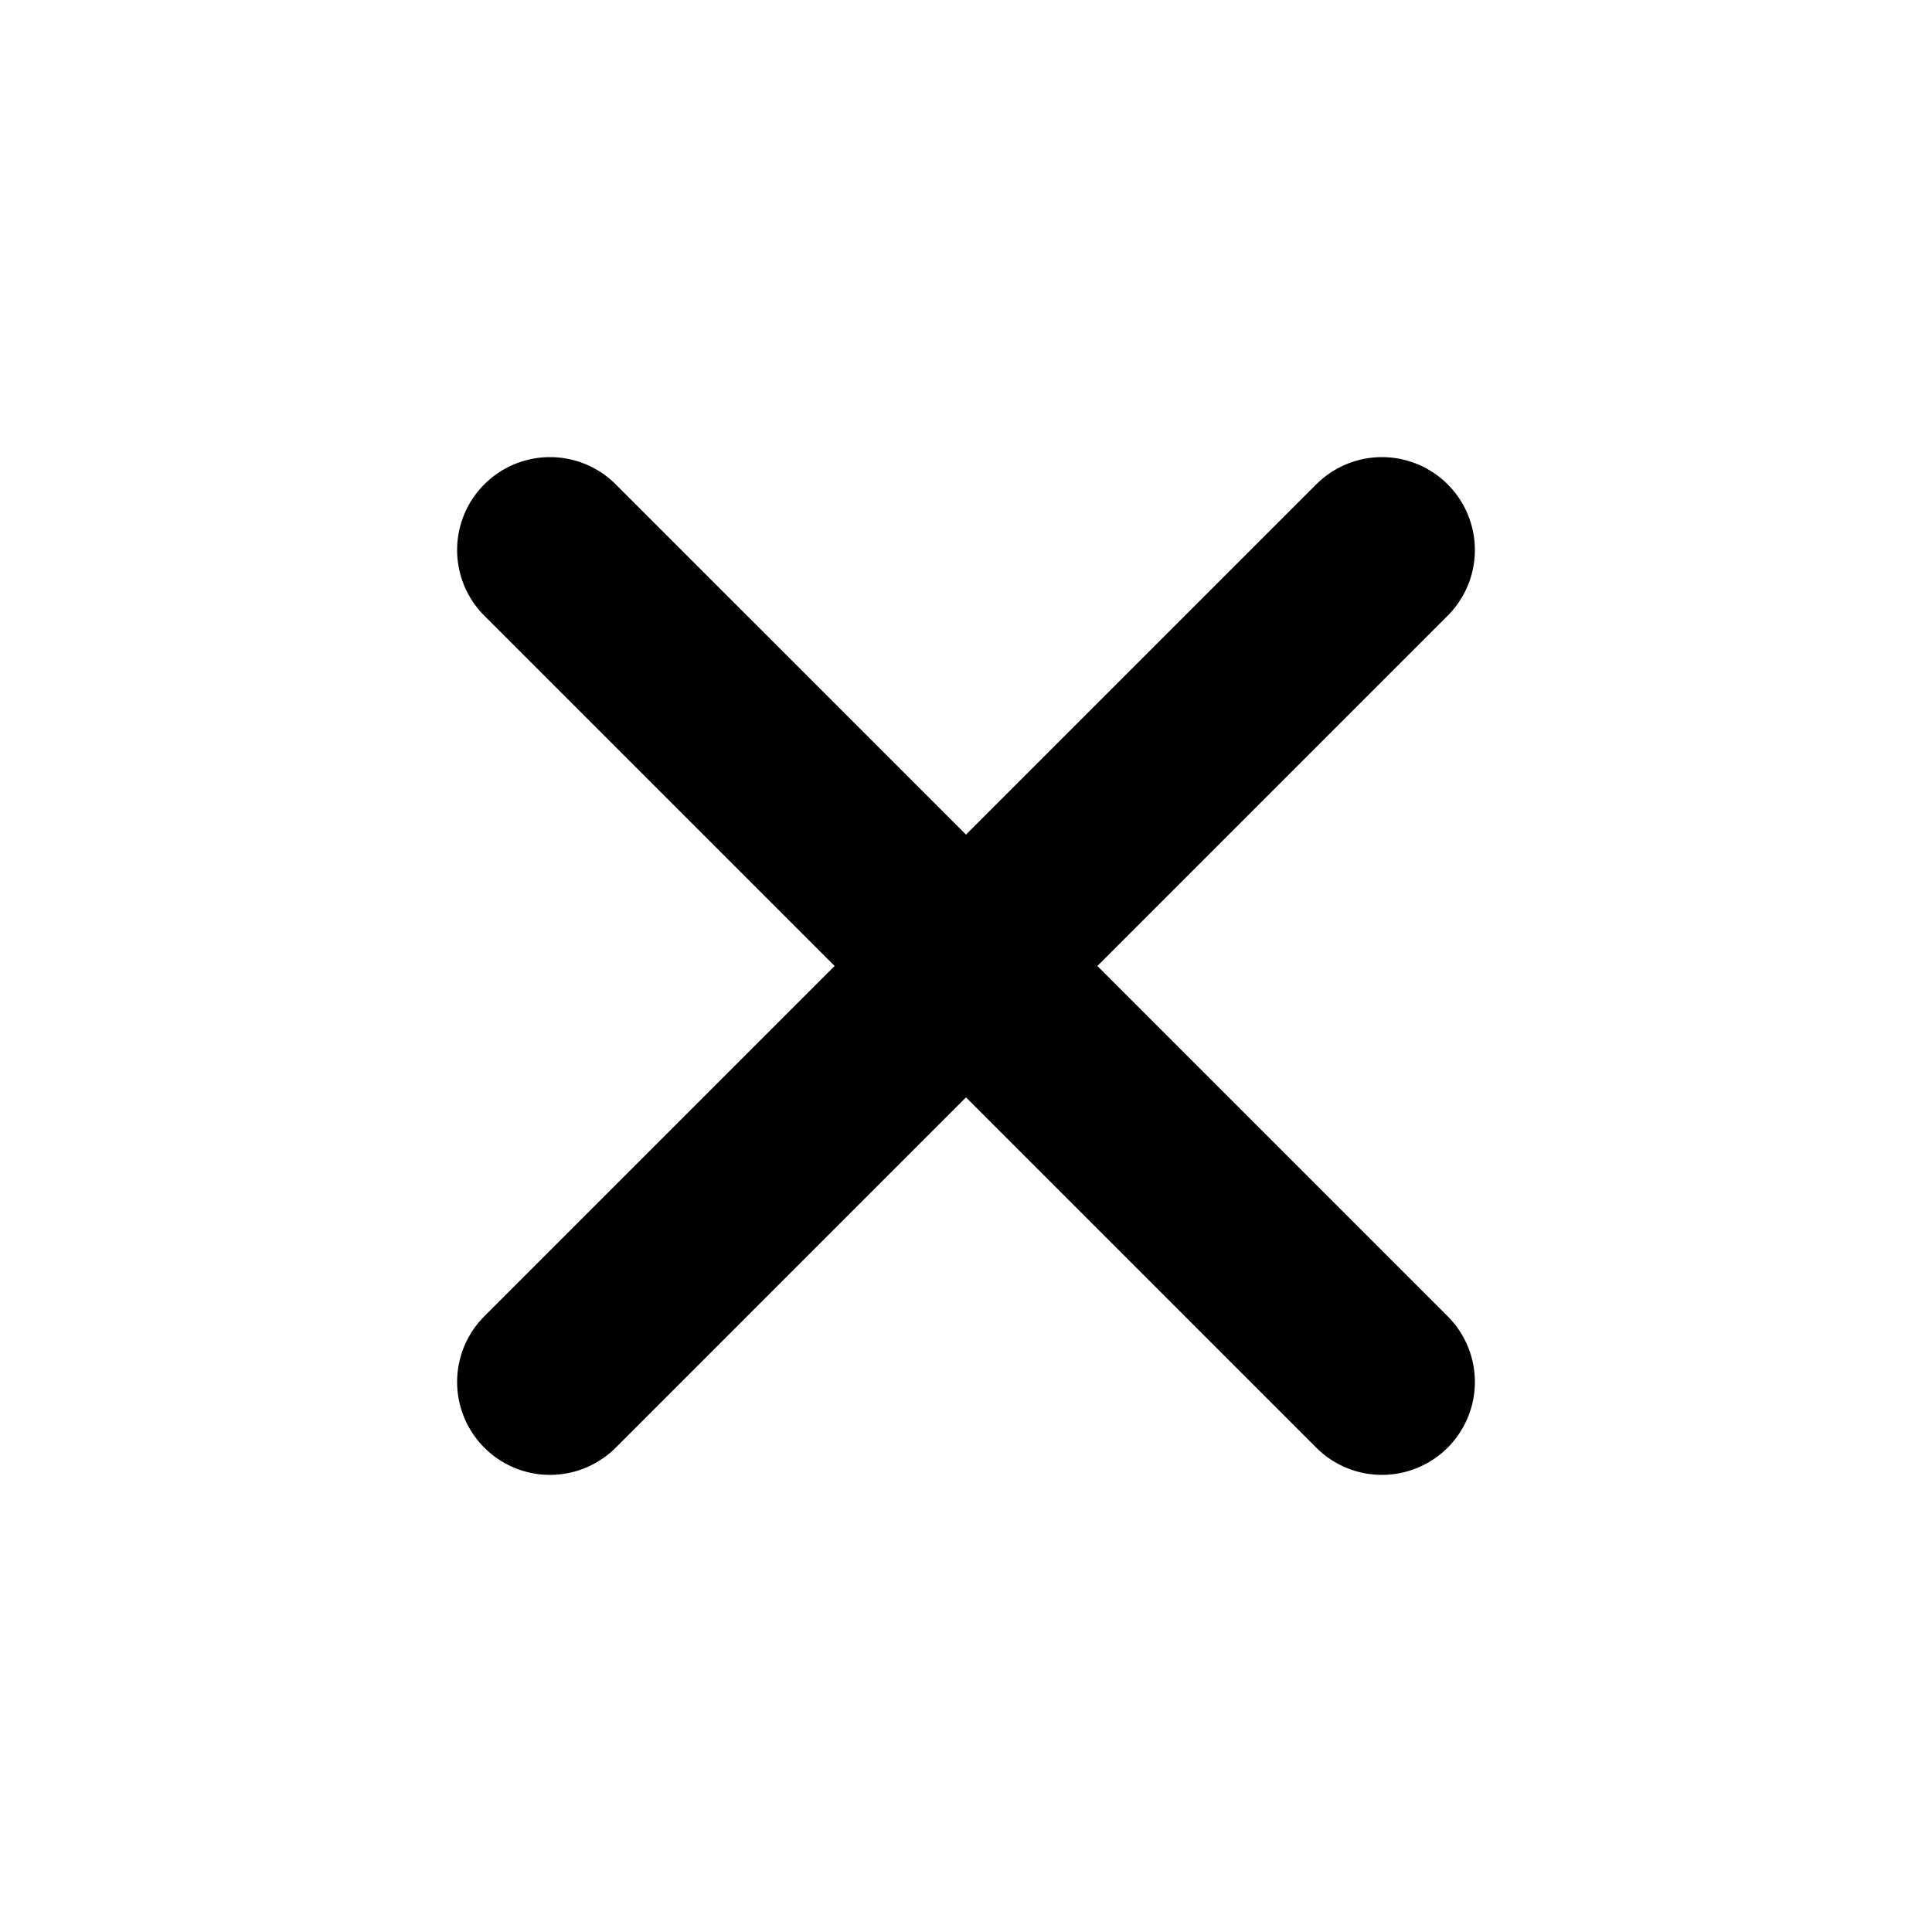 <svg class="prefix__icon" xmlns="http://www.w3.org/2000/svg" viewBox="0 0 26 26" fill="#00f"><path d="M8.286 6.518a1.25 1.25 0 10-1.768 1.768L11.232 13l-4.714 4.714a1.25 1.25 0 001.768 1.768L13 14.768l4.714 4.714a1.25 1.25 0 101.768-1.768L14.768 13l4.714-4.714a1.25 1.25 0 10-1.768-1.768L13 11.232 8.286 6.518z" fill="currentColor"/></svg>